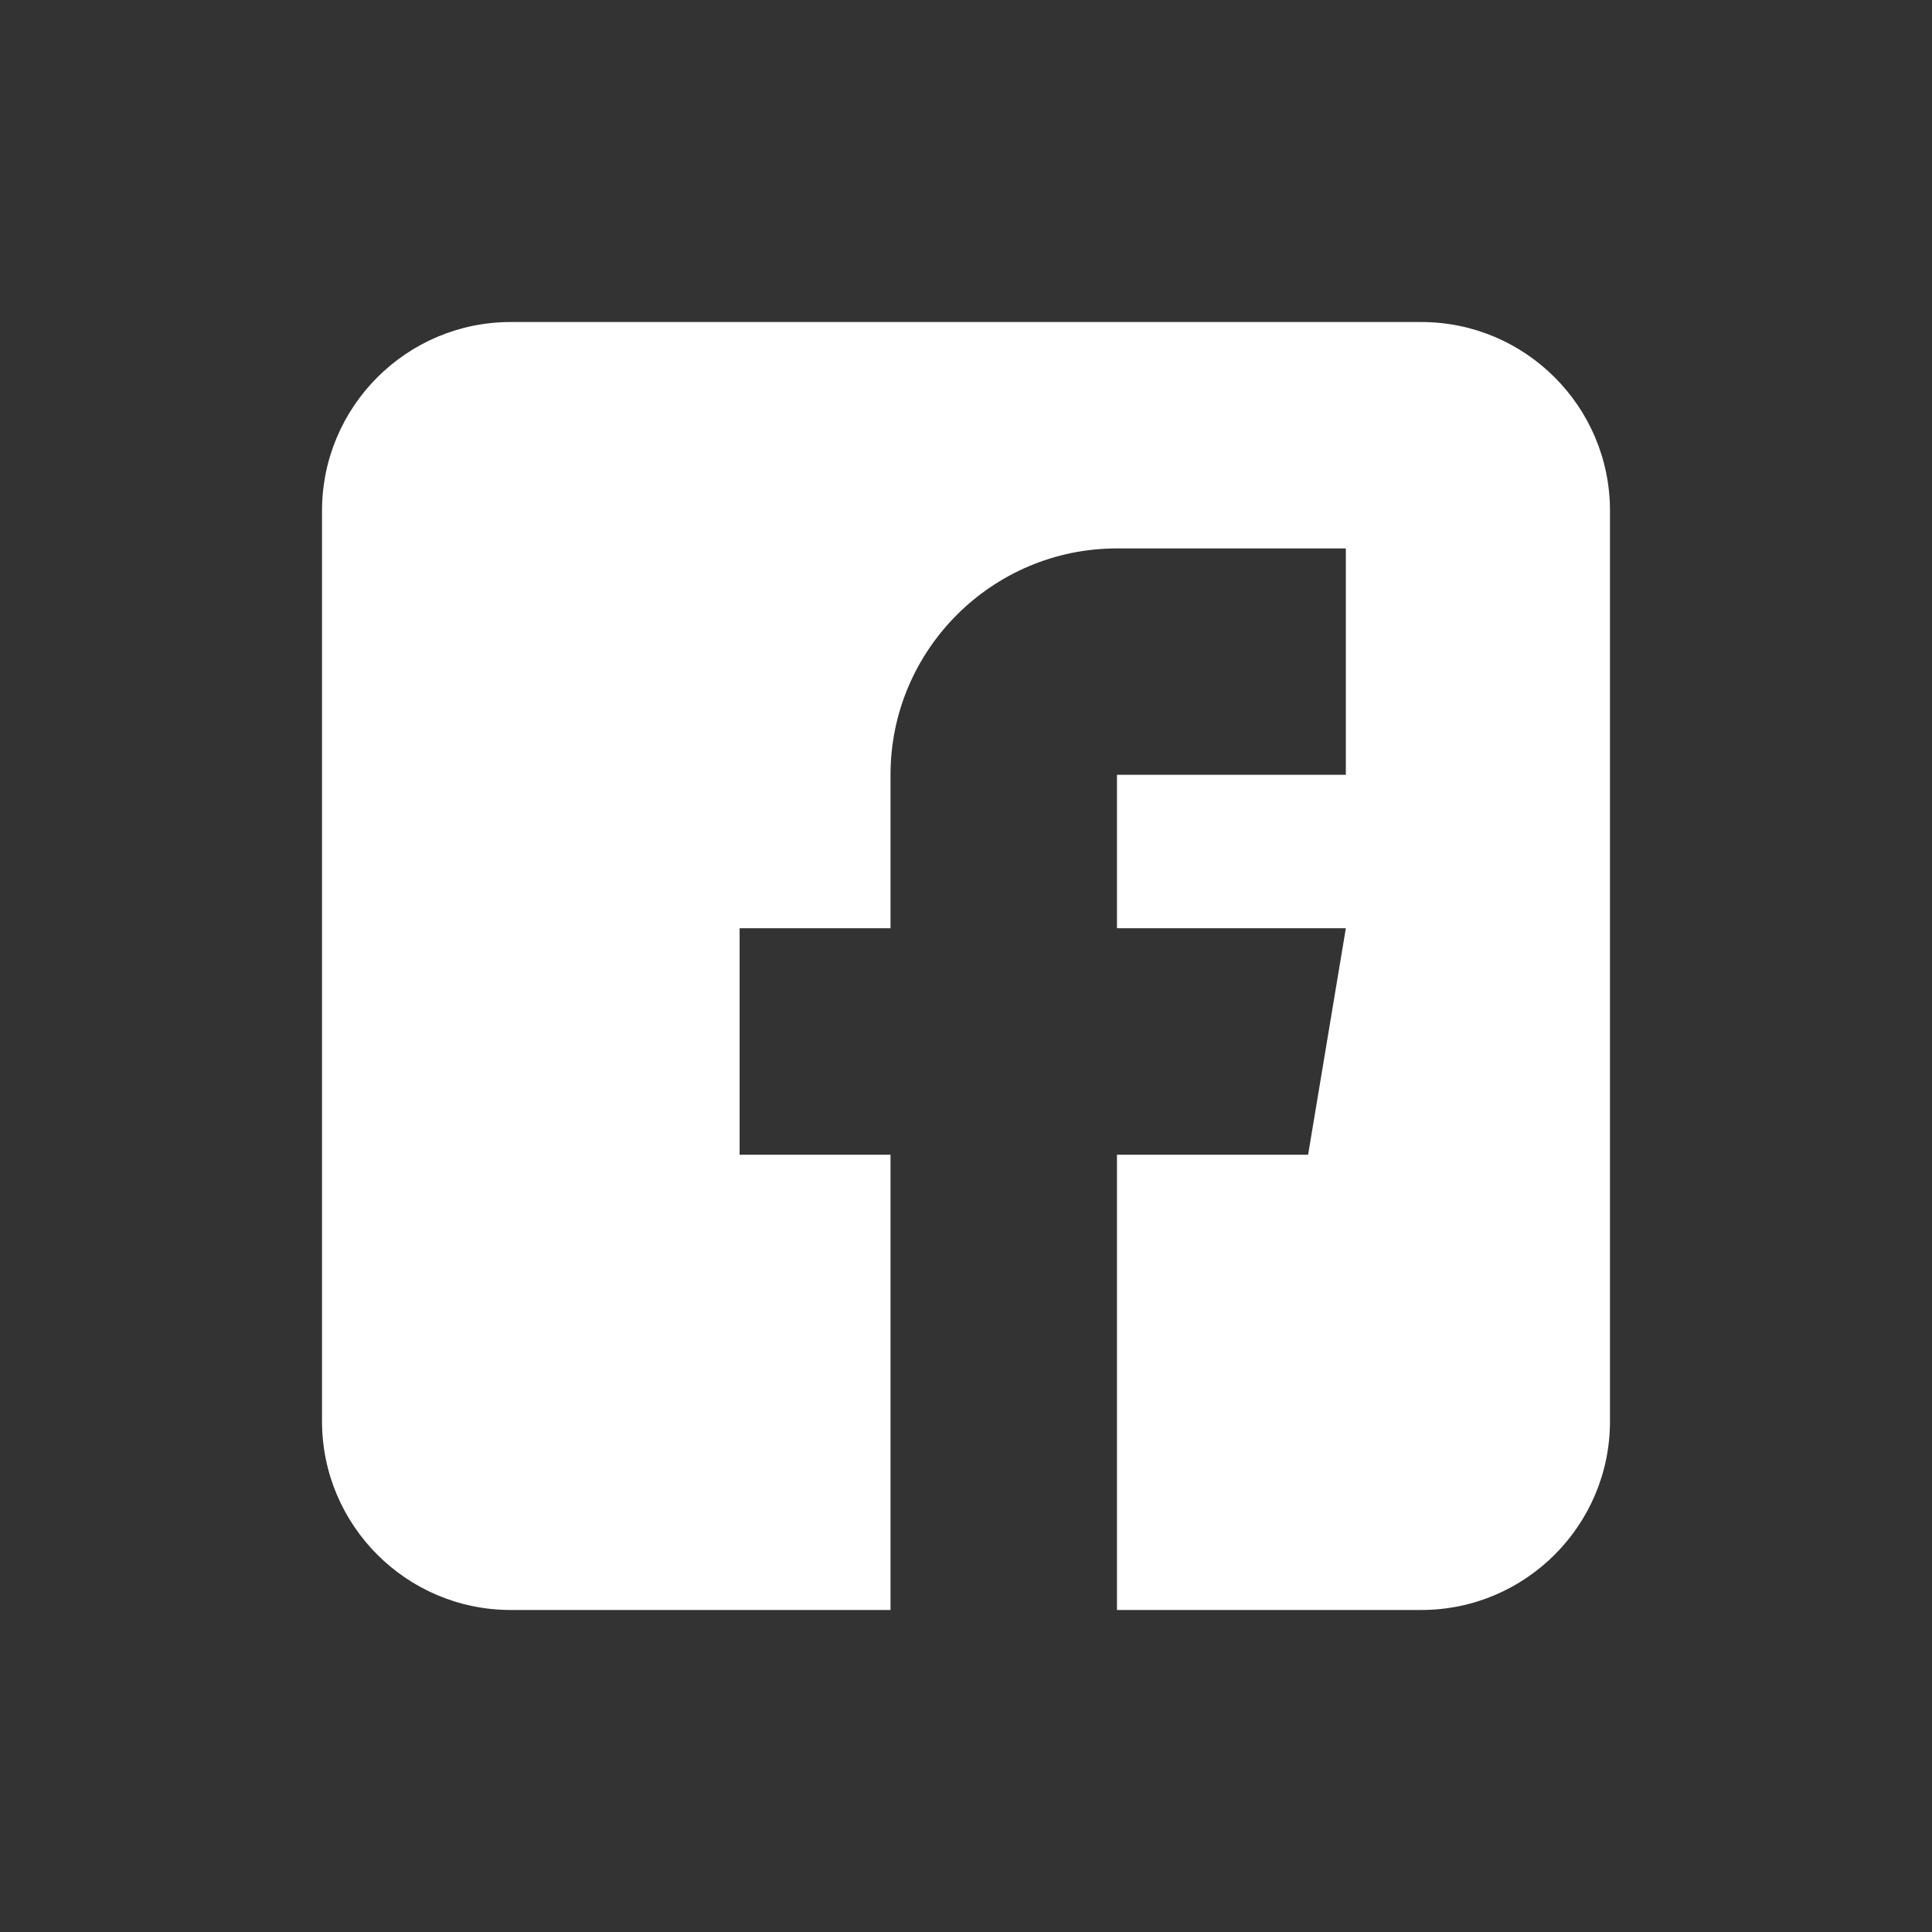 <svg width="28" height="28" viewBox="0 0 28 28" fill="none" xmlns="http://www.w3.org/2000/svg">
<rect x="0" y="0" width="28" height="28" fill="#333333" stroke="none"/>
<path d="M20.599 4.667H7.401C5.893 4.667 4.667 5.894 4.667 7.401V20.599C4.667 22.107 5.893 23.333 7.401 23.333H12.906V16.735H10.719V13.453H12.906V11.229C12.906 9.42 14.378 7.948 16.188 7.948H19.505V11.229H16.188V13.453H19.505L18.958 16.735H16.188V23.333H20.599C22.107 23.333 23.333 22.107 23.333 20.599V7.401C23.333 5.894 22.107 4.667 20.599 4.667Z" fill="white"/>
</svg>
